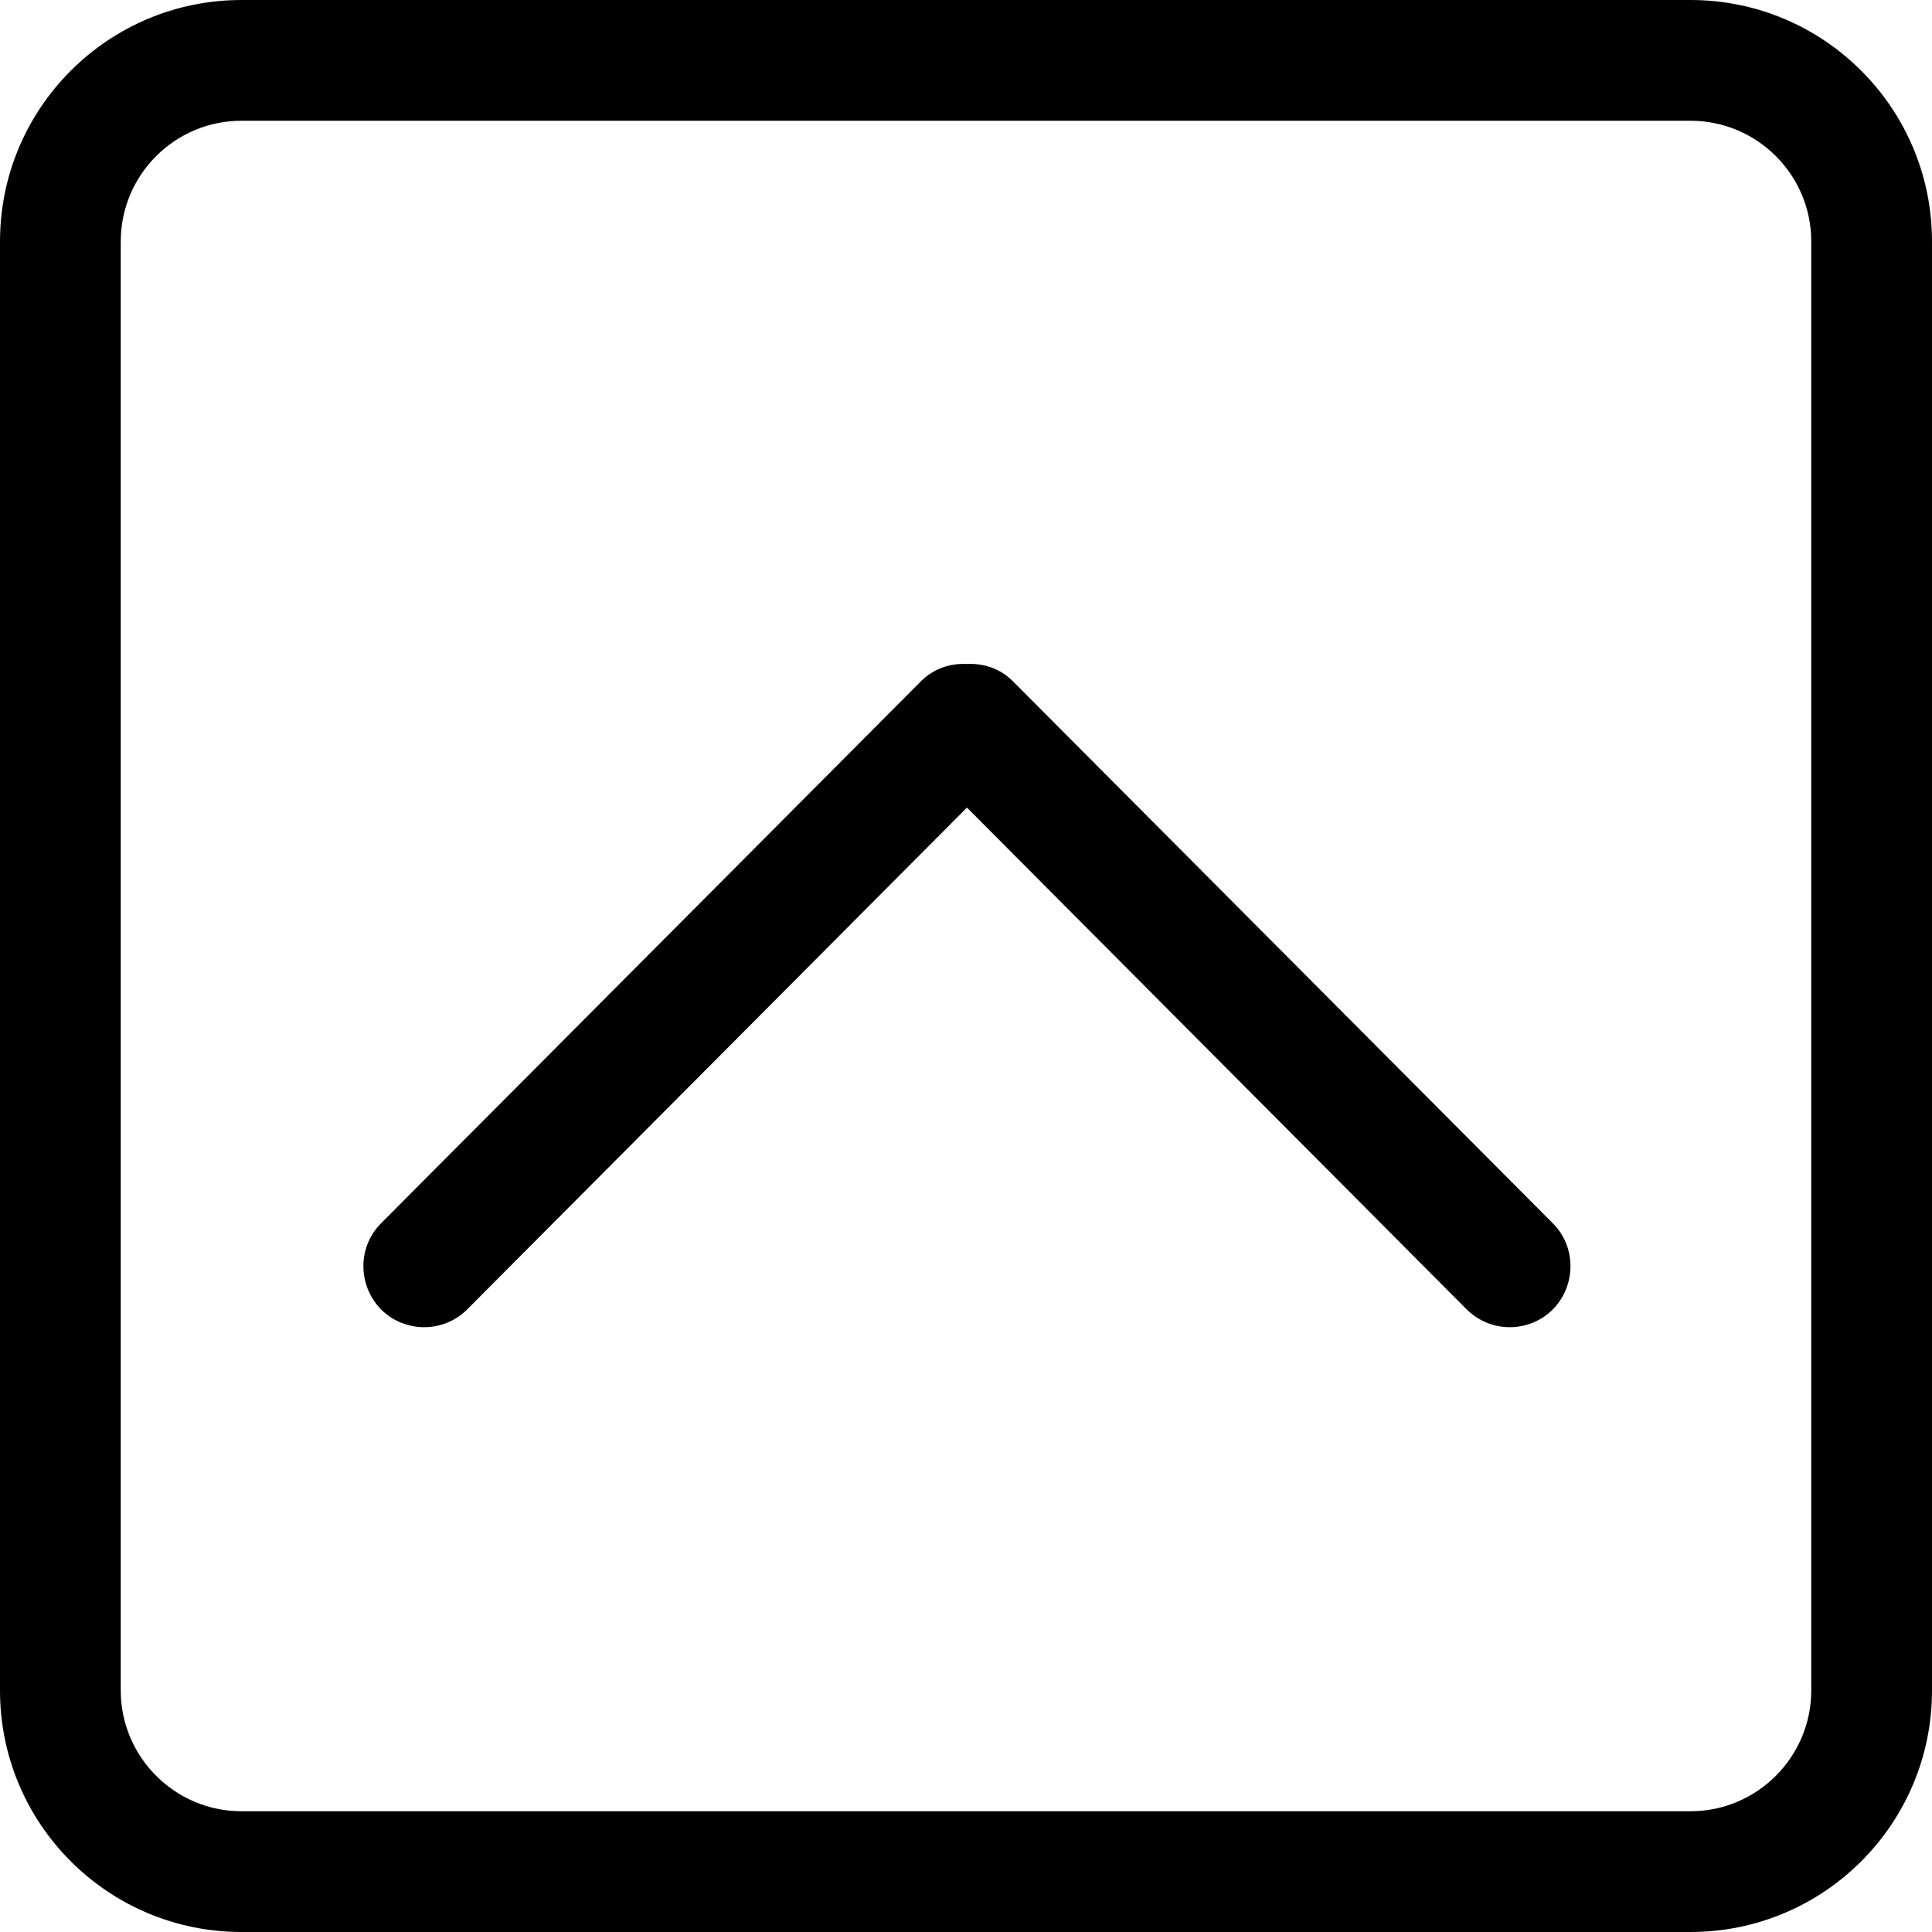<?xml version="1.0" encoding="UTF-8" standalone="no"?>
<!-- Скачано с сайта svg4.ru / Downloaded from svg4.ru -->
<svg width="800px" height="800px" viewBox="0 0 32 32" version="1.1" xmlns="http://www.w3.org/2000/svg" xmlns:xlink="http://www.w3.org/1999/xlink" xmlns:sketch="http://www.bohemiancoding.com/sketch/ns">
    
    <title>chevron-up-square</title>
    <desc>Created with Sketch Beta.</desc>
    <defs>

</defs>
    <g id="Page-1" stroke="none" stroke-width="1" fill="none" fill-rule="evenodd" sketch:type="MSPage">
        <g id="Icon-Set" sketch:type="MSLayerGroup" transform="translate(-308, -983)" fill="#000000">
            <path d="M338,1011 C338,1012.1 337.104,1013 336,1013 L312,1013 C310.896,1013 310,1012.1 310,1011 L310,987 C310,985.896 310.896,985 312,985 L336,985 C337.104,985 338,985.896 338,987 L338,1011 L338,1011 Z M336,983 L312,983 C309.791,983 308,984.791 308,987 L308,1011 C308,1013.21 309.791,1015 312,1015 L336,1015 C338.209,1015 340,1013.21 340,1011 L340,987 C340,984.791 338.209,983 336,983 L336,983 Z M324.777,994.284 C324.568,994.073 324.29,993.983 324.016,993.998 C323.741,993.983 323.464,994.073 323.254,994.284 L314.313,1003.26 C313.921,1003.65 313.921,1004.29 314.313,1004.69 C314.707,1005.08 315.344,1005.08 315.736,1004.69 L324.016,996.376 L332.295,1004.69 C332.688,1005.08 333.325,1005.08 333.718,1004.69 C334.11,1004.29 334.11,1003.65 333.718,1003.26 L324.777,994.284 L324.777,994.284 Z" id="chevron-up-square" sketch:type="MSShapeGroup">

</path>
        </g>
    </g>
</svg>